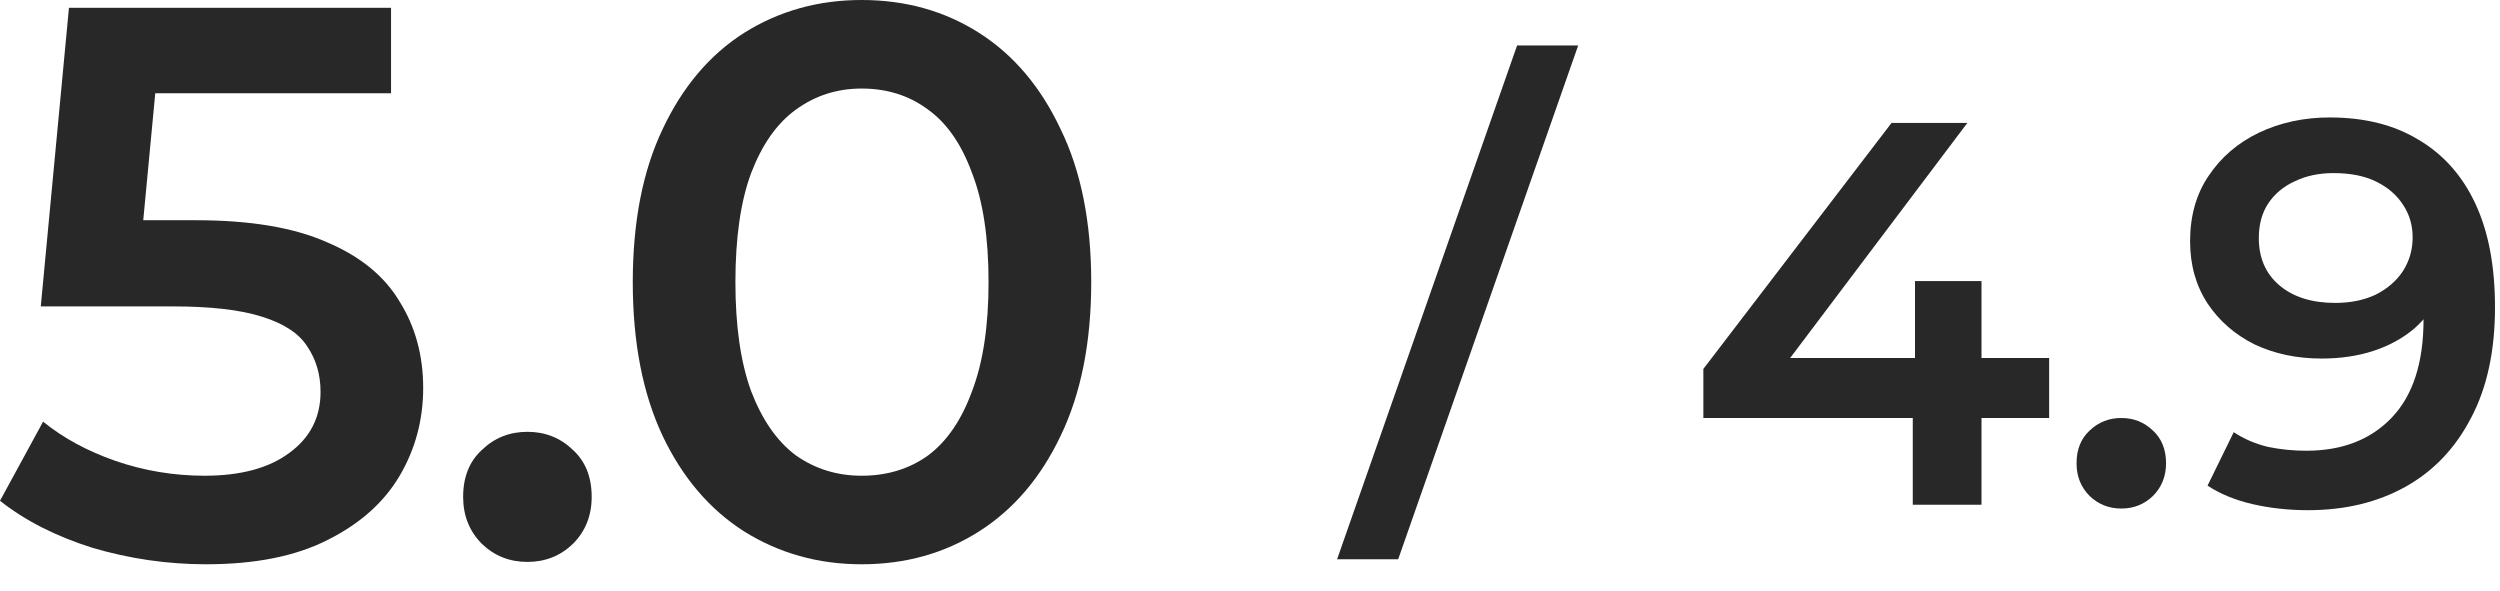 <?xml version="1.0" encoding="UTF-8"?> <svg xmlns="http://www.w3.org/2000/svg" width="55" height="13" viewBox="0 0 55 13" fill="none"><path d="M4.534 12.414C3.684 12.414 2.851 12.293 2.034 12.052C1.23 11.799 0.552 11.454 0 11.017L0.948 9.276C1.385 9.632 1.914 9.92 2.534 10.138C3.167 10.356 3.822 10.466 4.5 10.466C5.293 10.466 5.914 10.299 6.362 9.966C6.822 9.632 7.052 9.184 7.052 8.621C7.052 8.241 6.954 7.908 6.759 7.621C6.575 7.333 6.241 7.115 5.759 6.966C5.287 6.816 4.638 6.741 3.81 6.741H0.897L1.517 0.172H8.603V2.052H2.345L3.517 0.983L3.052 5.897L1.879 4.845H4.31C5.506 4.845 6.466 5.006 7.19 5.328C7.925 5.638 8.46 6.075 8.793 6.638C9.138 7.19 9.31 7.822 9.31 8.534C9.31 9.236 9.138 9.879 8.793 10.466C8.448 11.052 7.92 11.523 7.207 11.879C6.506 12.236 5.615 12.414 4.534 12.414Z" fill="#282828"></path><path d="M11.603 12.362C11.212 12.362 10.879 12.23 10.603 11.966C10.327 11.69 10.189 11.345 10.189 10.931C10.189 10.494 10.327 10.149 10.603 9.897C10.879 9.632 11.212 9.5 11.603 9.5C11.994 9.5 12.327 9.632 12.603 9.897C12.879 10.149 13.017 10.494 13.017 10.931C13.017 11.345 12.879 11.69 12.603 11.966C12.327 12.23 11.994 12.362 11.603 12.362Z" fill="#282828"></path><path d="M18.955 12.414C18.001 12.414 17.139 12.172 16.369 11.69C15.611 11.207 15.013 10.506 14.576 9.586C14.139 8.655 13.921 7.529 13.921 6.207C13.921 4.885 14.139 3.764 14.576 2.845C15.013 1.914 15.611 1.207 16.369 0.724C17.139 0.241 18.001 0 18.955 0C19.921 0 20.783 0.241 21.541 0.724C22.3 1.207 22.898 1.914 23.335 2.845C23.783 3.764 24.007 4.885 24.007 6.207C24.007 7.529 23.783 8.655 23.335 9.586C22.898 10.506 22.3 11.207 21.541 11.69C20.783 12.172 19.921 12.414 18.955 12.414ZM18.955 10.466C19.518 10.466 20.007 10.316 20.421 10.017C20.835 9.707 21.156 9.236 21.386 8.603C21.628 7.971 21.748 7.172 21.748 6.207C21.748 5.23 21.628 4.431 21.386 3.81C21.156 3.178 20.835 2.713 20.421 2.414C20.007 2.103 19.518 1.948 18.955 1.948C18.415 1.948 17.932 2.103 17.507 2.414C17.093 2.713 16.766 3.178 16.524 3.81C16.294 4.431 16.179 5.23 16.179 6.207C16.179 7.172 16.294 7.971 16.524 8.603C16.766 9.236 17.093 9.707 17.507 10.017C17.932 10.316 18.415 10.466 18.955 10.466Z" fill="#282828"></path><path d="M29.416 12.304L33.376 1H34.72L30.76 12.304H29.416Z" fill="#282828"></path><path d="M37.474 9.196V8.116L41.614 2.704H43.282L39.202 8.116L38.422 7.876H45.081V9.196H37.474ZM42.081 11.104V9.196L42.13 7.876V6.184H43.593V11.104H42.081Z" fill="#282828"></path><path d="M46.669 11.188C46.397 11.188 46.164 11.096 45.972 10.912C45.781 10.72 45.684 10.48 45.684 10.192C45.684 9.888 45.781 9.648 45.972 9.472C46.164 9.288 46.397 9.196 46.669 9.196C46.941 9.196 47.172 9.288 47.364 9.472C47.556 9.648 47.653 9.888 47.653 10.192C47.653 10.48 47.556 10.72 47.364 10.912C47.172 11.096 46.941 11.188 46.669 11.188Z" fill="#282828"></path><path d="M51.254 2.584C52.022 2.584 52.674 2.748 53.21 3.076C53.754 3.396 54.17 3.864 54.458 4.48C54.746 5.096 54.89 5.856 54.89 6.76C54.89 7.72 54.714 8.532 54.362 9.196C54.018 9.86 53.538 10.364 52.922 10.708C52.306 11.052 51.59 11.224 50.774 11.224C50.35 11.224 49.946 11.18 49.562 11.092C49.178 11.004 48.846 10.868 48.566 10.684L49.142 9.508C49.374 9.66 49.626 9.768 49.898 9.832C50.17 9.888 50.45 9.916 50.738 9.916C51.53 9.916 52.158 9.672 52.622 9.184C53.086 8.696 53.318 7.976 53.318 7.024C53.318 6.872 53.314 6.696 53.306 6.496C53.298 6.288 53.27 6.08 53.222 5.872L53.702 6.4C53.566 6.728 53.37 7.004 53.114 7.228C52.858 7.444 52.558 7.608 52.214 7.72C51.87 7.832 51.49 7.888 51.074 7.888C50.53 7.888 50.038 7.784 49.598 7.576C49.166 7.36 48.822 7.06 48.566 6.676C48.31 6.284 48.182 5.828 48.182 5.308C48.182 4.748 48.318 4.268 48.59 3.868C48.862 3.46 49.23 3.144 49.694 2.92C50.166 2.696 50.686 2.584 51.254 2.584ZM51.338 3.808C51.018 3.808 50.734 3.868 50.486 3.988C50.238 4.1 50.042 4.264 49.898 4.48C49.762 4.688 49.694 4.94 49.694 5.236C49.694 5.676 49.846 6.024 50.15 6.28C50.454 6.536 50.862 6.664 51.374 6.664C51.71 6.664 52.006 6.604 52.262 6.484C52.518 6.356 52.718 6.184 52.862 5.968C53.006 5.744 53.078 5.496 53.078 5.224C53.078 4.96 53.01 4.724 52.874 4.516C52.738 4.3 52.542 4.128 52.286 4C52.03 3.872 51.714 3.808 51.338 3.808Z" fill="#282828"></path></svg> 